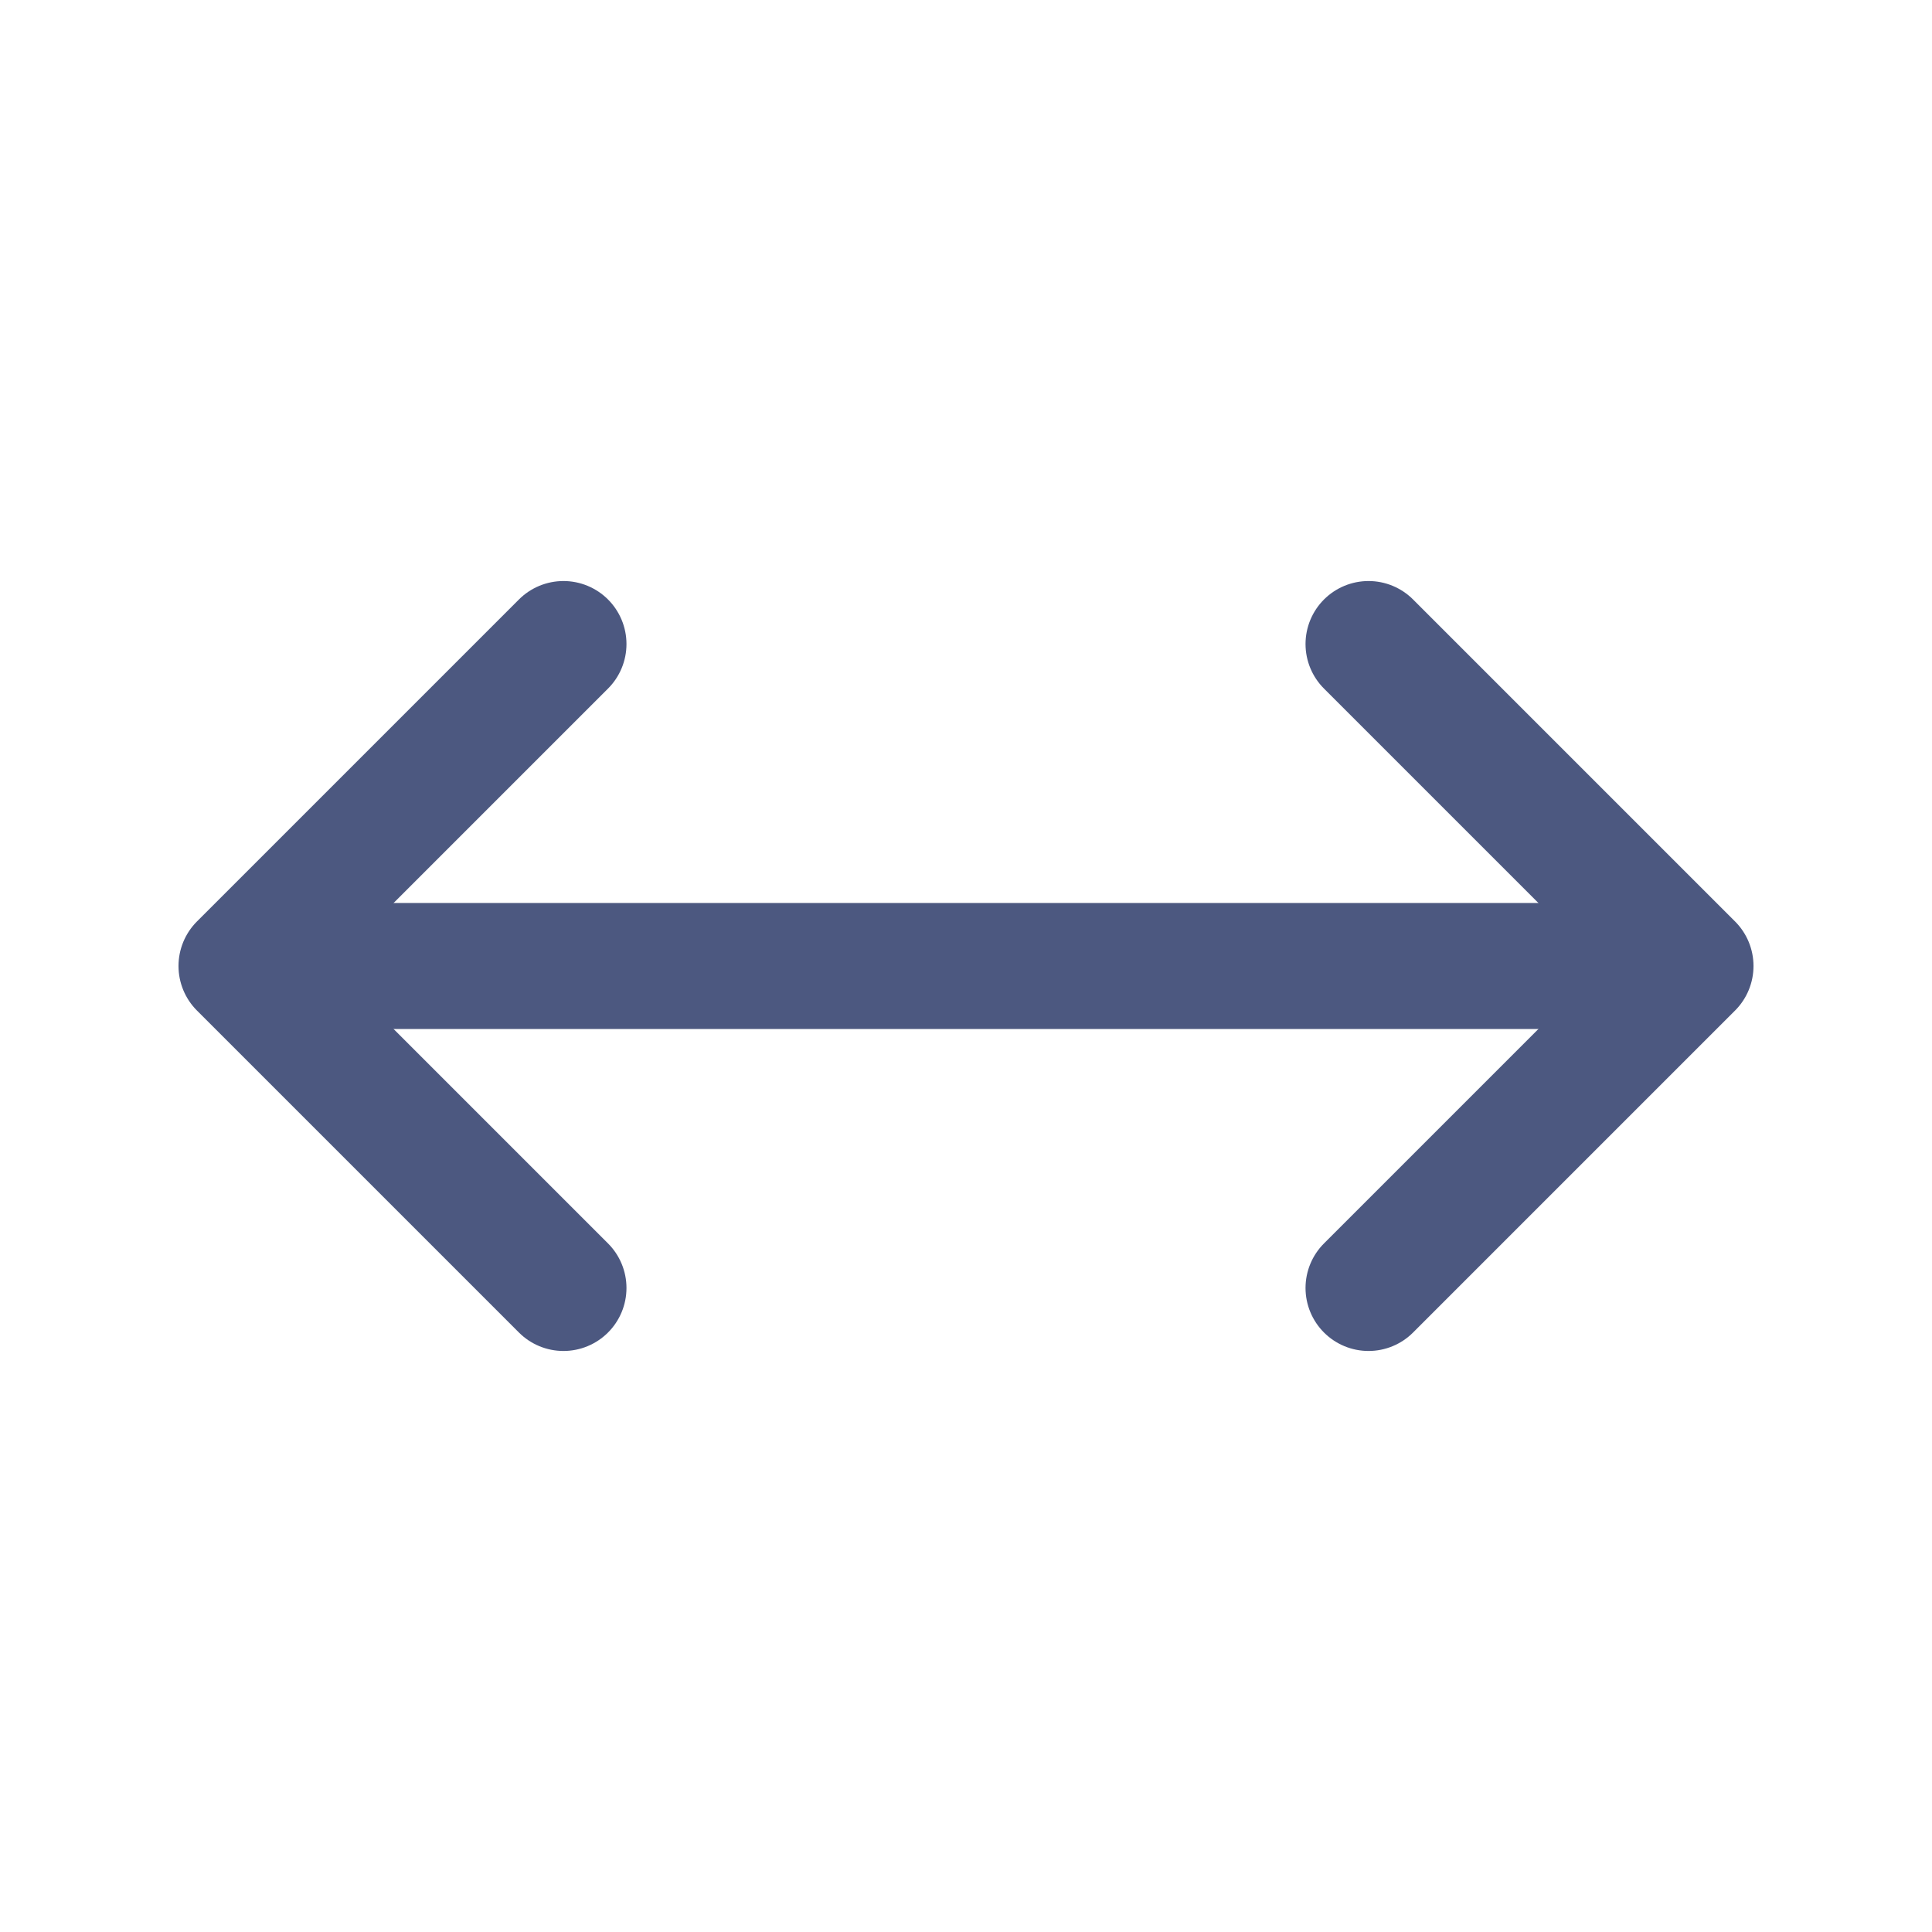 <svg width="23" height="23" viewBox="0 0 23 23" fill="none" xmlns="http://www.w3.org/2000/svg">
<path d="M19.646 11.5L11.5 11.5L3.354 11.5" stroke="#4C5880" stroke-width="1.5" stroke-linecap="round" stroke-linejoin="round"/>
<path d="M16.292 7.667L20.125 11.5L16.292 15.333M6.708 7.667L2.875 11.5L6.708 15.333" stroke="#4C5880" stroke-width="1.5" stroke-linecap="round" stroke-linejoin="round"/>
</svg>
